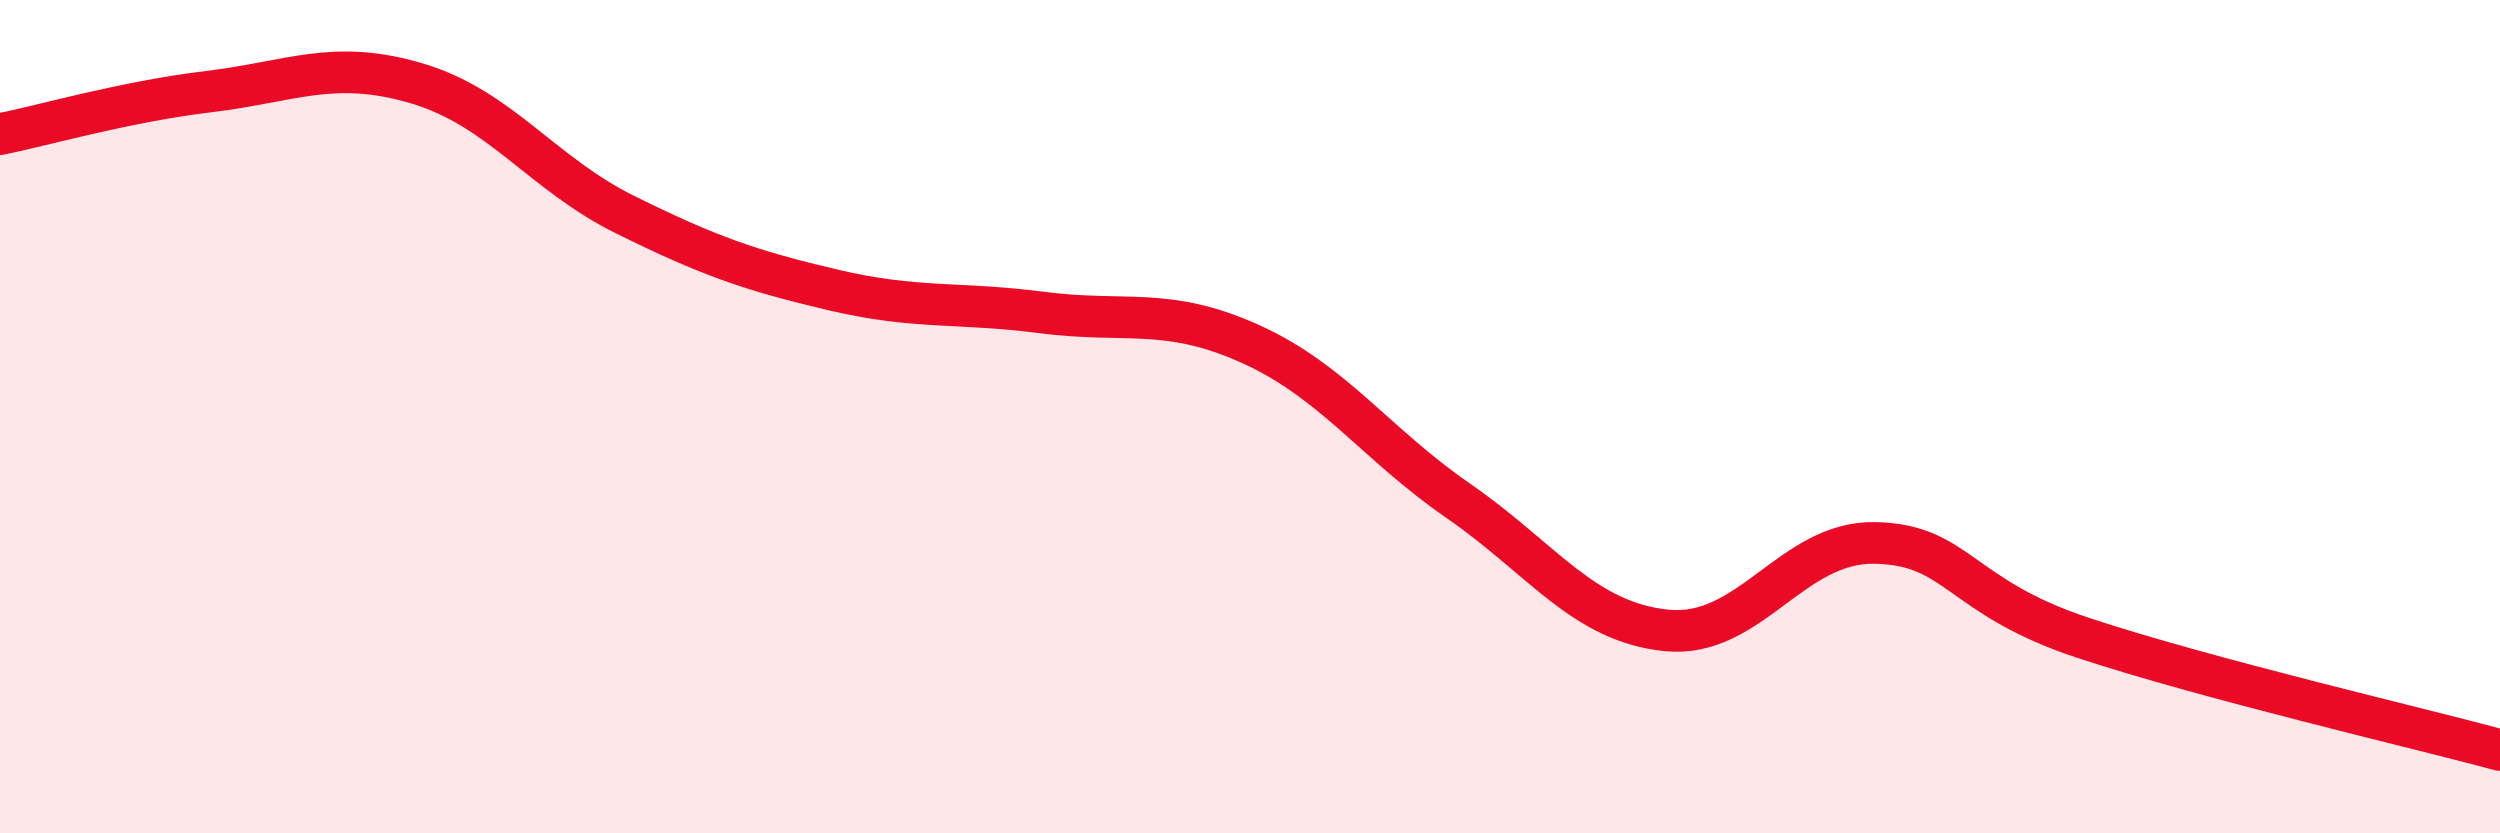 
    <svg width="60" height="20" viewBox="0 0 60 20" xmlns="http://www.w3.org/2000/svg">
      <path
        d="M 0,3.22 C 1,3.02 3,2.44 5,2.2 C 7,1.96 8,1.41 10,2 C 12,2.59 13,4.16 15,5.15 C 17,6.14 18,6.49 20,6.96 C 22,7.43 23,7.24 25,7.5 C 27,7.76 28,7.35 30,8.25 C 32,9.15 33,10.64 35,12.02 C 37,13.4 38,14.93 40,15.13 C 42,15.33 43,12.99 45,13.03 C 47,13.07 47,14.32 50,15.31 C 53,16.3 58,17.46 60,18L60 20L0 20Z"
        fill="#EB0A25"
        opacity="0.1"
        stroke-linecap="round"
        stroke-linejoin="round"
      />
      <path
        d="M 0,3.22 C 1,3.02 3,2.44 5,2.2 C 7,1.96 8,1.41 10,2 C 12,2.59 13,4.16 15,5.15 C 17,6.14 18,6.49 20,6.96 C 22,7.43 23,7.24 25,7.5 C 27,7.76 28,7.35 30,8.25 C 32,9.15 33,10.64 35,12.02 C 37,13.4 38,14.93 40,15.13 C 42,15.33 43,12.99 45,13.03 C 47,13.07 47,14.32 50,15.31 C 53,16.3 58,17.46 60,18"
        stroke="#EB0A25"
        stroke-width="1"
        fill="none"
        stroke-linecap="round"
        stroke-linejoin="round"
      />
    </svg>
  